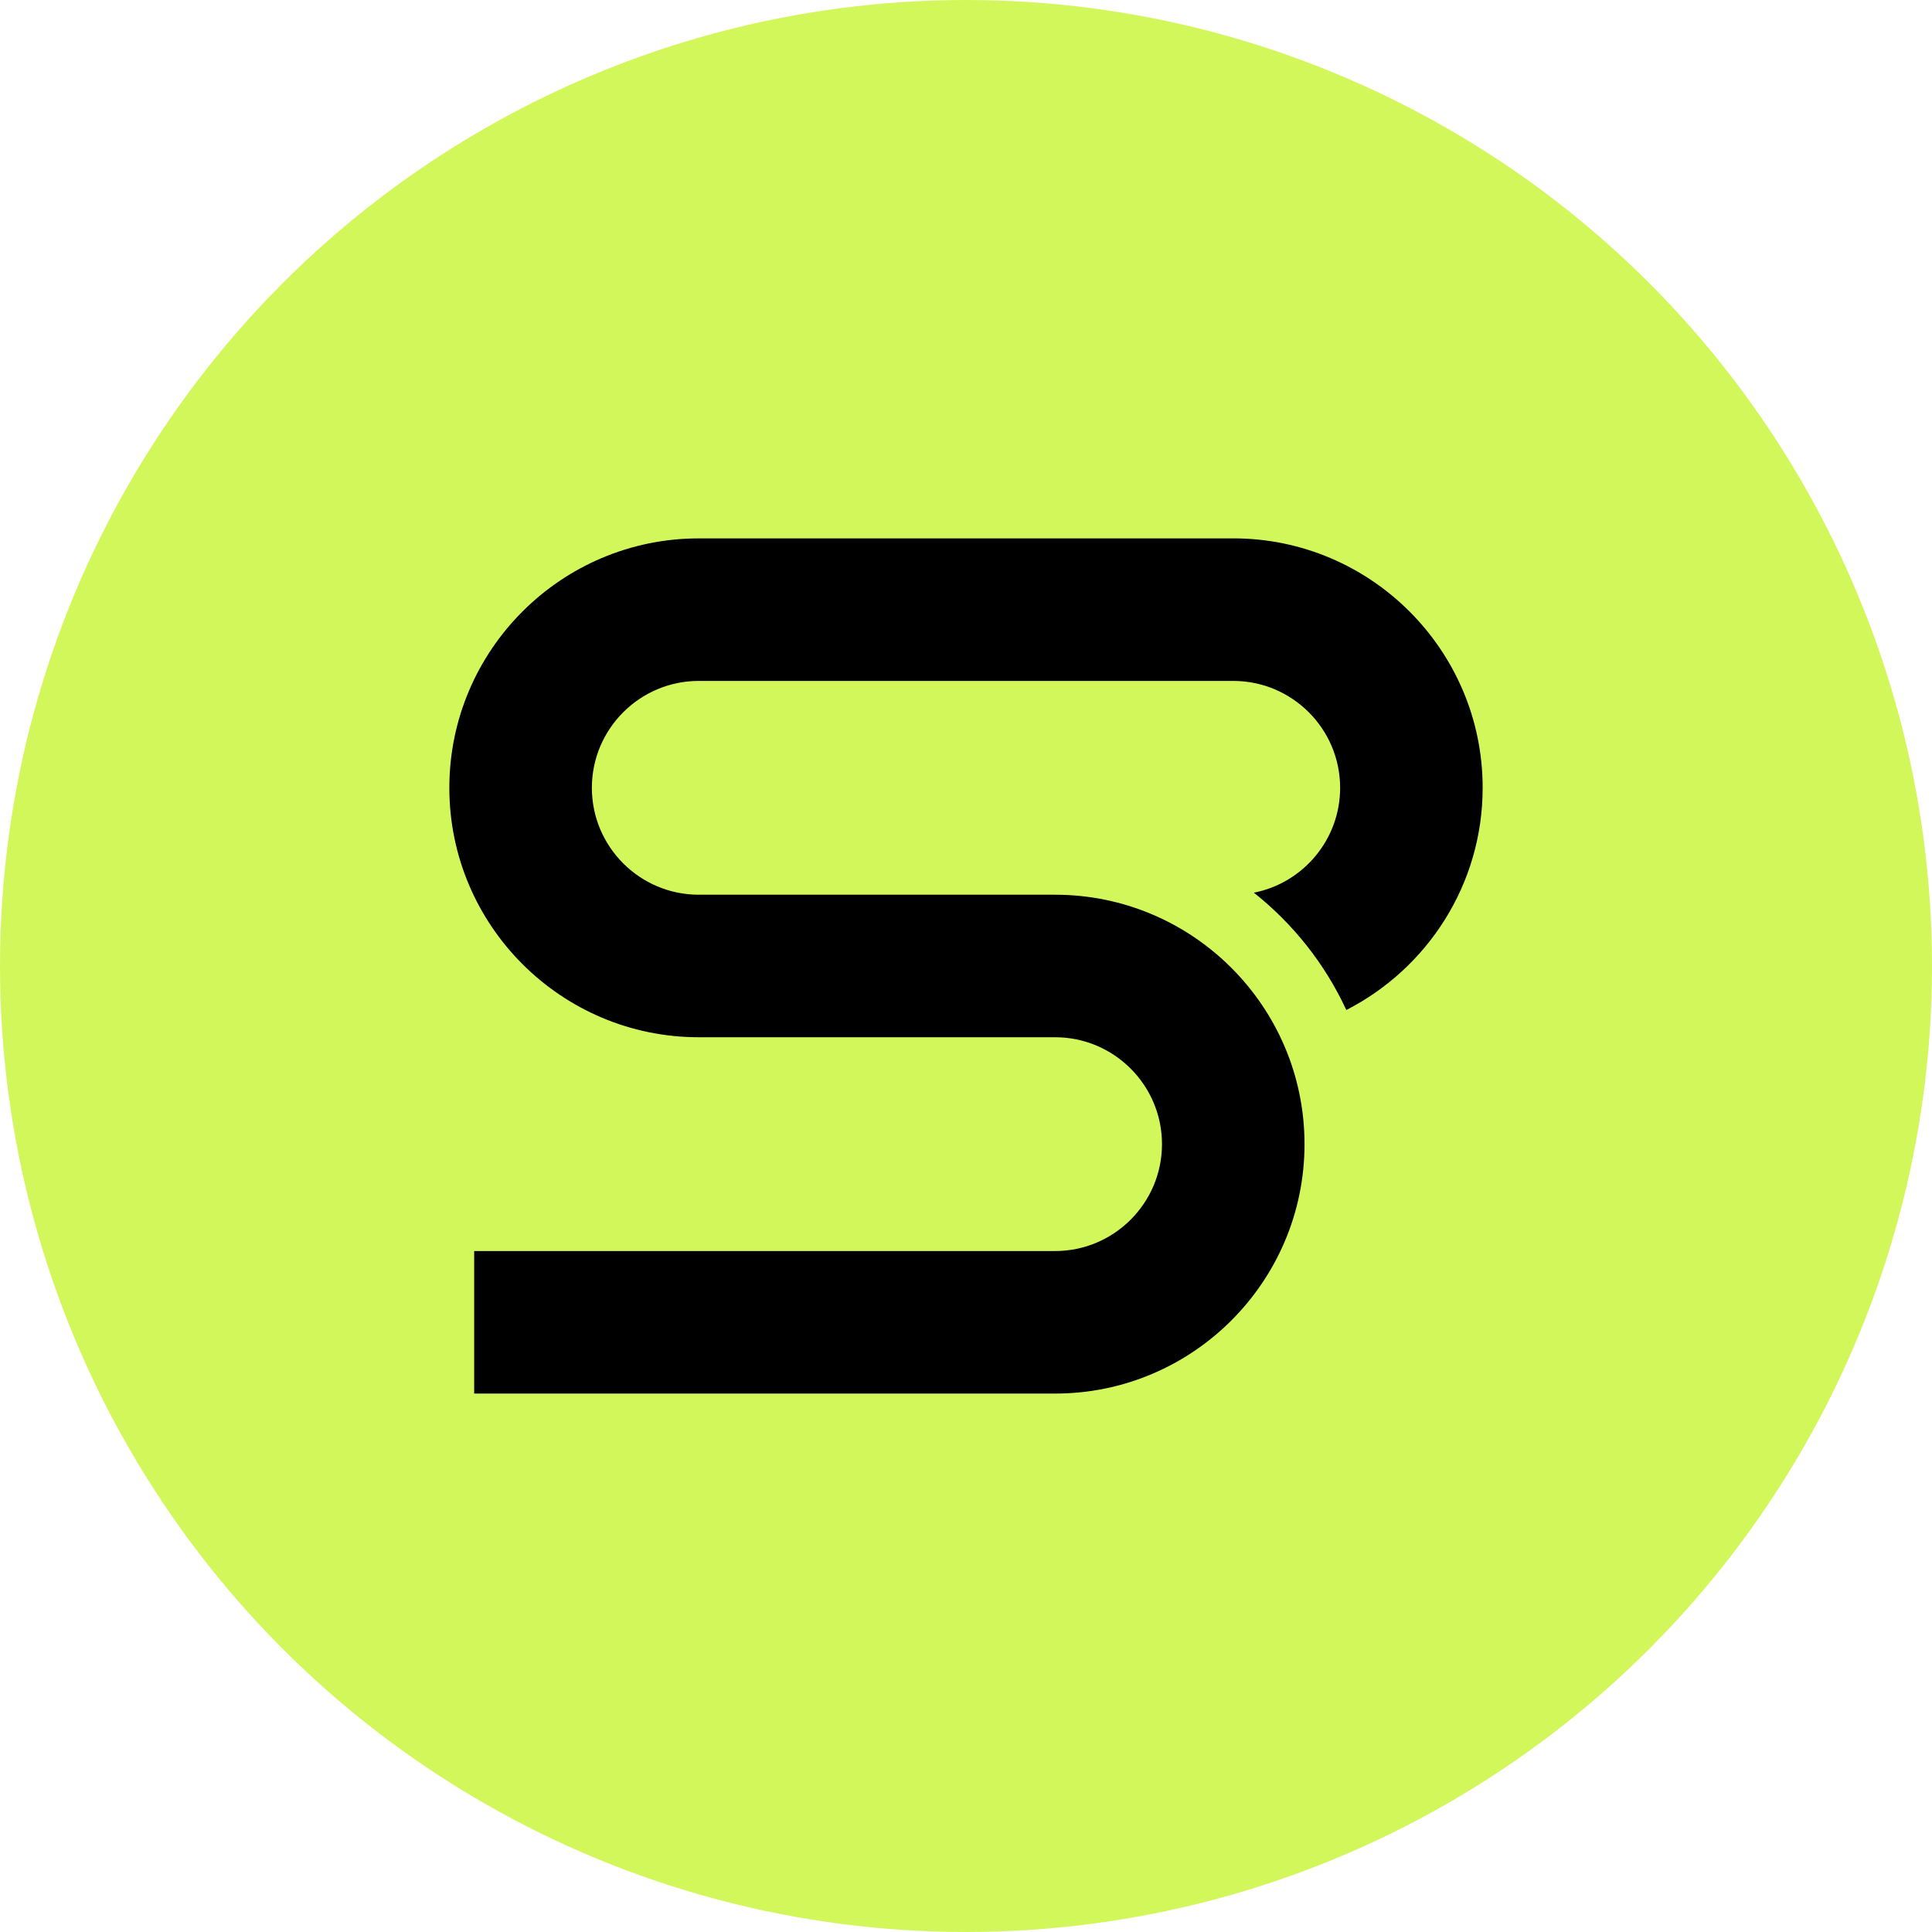 <?xml version="1.0" encoding="UTF-8"?>
<svg id="Layer_2" data-name="Layer 2" xmlns="http://www.w3.org/2000/svg" viewBox="0 0 512 512">
  <defs>
    <style>
      .cls-1, .cls-2 {
        stroke-width: 0px;
      }

      .cls-2 {
        fill: #d2f75a;
      }
    </style>
  </defs>
  <g id="Layer_2-2" data-name="Layer 2">
    <circle class="cls-2" cx="256" cy="256" r="256"/>
    <path class="cls-1" d="m326.82,142.68h-141.64c-36.45,0-66.1,29.65-66.1,66.1s29.65,66.1,66.1,66.1h94.43c15.62,0,28.33,12.71,28.33,28.33s-12.71,28.33-28.33,28.33H125.66v37.77h153.95c36.45,0,66.1-29.65,66.1-66.1s-29.65-66.1-66.1-66.1h-94.43c-15.62,0-28.33-12.71-28.33-28.33s12.71-28.33,28.33-28.33h141.64c15.62,0,28.33,12.71,28.33,28.33,0,13.75-9.85,25.24-22.86,27.79,10.42,8.26,18.86,18.9,24.5,31.09,21.42-10.95,36.13-33.22,36.13-58.89,0-36.45-29.65-66.1-66.1-66.1Z"/>
  </g>
</svg>